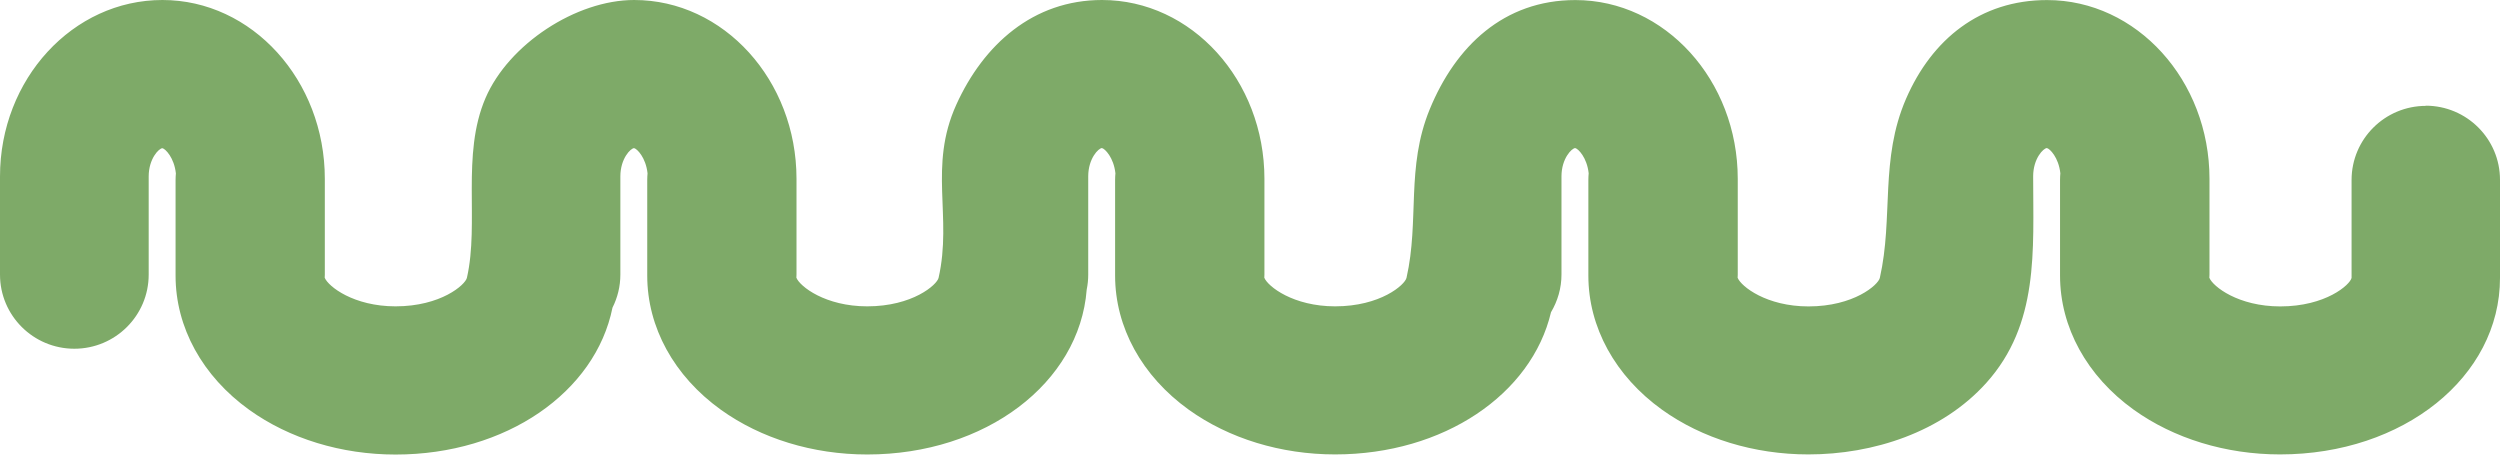 <?xml version="1.0" encoding="UTF-8"?> <svg xmlns="http://www.w3.org/2000/svg" width="400" height="73" viewBox="0 0 400 73" fill="none"><path d="M388.146 16.94C381.578 16.94 376.251 22.252 376.251 28.801V44.464C376.007 45.569 372.103 49.026 364.833 49.026C358.134 49.026 354.067 45.852 353.497 44.443C353.497 44.281 353.518 44.119 353.518 43.947V28.619C353.518 12.844 341.867 0.01 327.531 0.01C316.836 0.01 309.109 6.275 304.972 15.794C300.752 25.516 302.969 34.752 300.773 44.464C300.529 45.569 296.615 49.026 289.356 49.026C282.656 49.026 278.589 45.852 278.02 44.443C278.02 44.281 278.04 44.119 278.04 43.947V28.619C278.04 12.844 266.389 0.01 252.054 0.01C240.606 0.01 232.889 7.411 228.752 17.497C224.939 26.794 227.125 35.259 225.041 44.453C224.797 45.558 220.883 49.015 213.624 49.015C206.924 49.015 202.857 45.842 202.288 44.433C202.288 44.271 202.308 44.109 202.308 43.936V28.608C202.308 12.834 190.657 0 176.322 0C165.311 0 157.361 7.137 153.009 16.747C148.516 26.672 152.399 34.61 150.173 44.453C149.929 45.558 146.015 49.015 138.756 49.015C132.056 49.015 127.989 45.842 127.42 44.433C127.42 44.271 127.44 44.109 127.44 43.936V28.608C127.44 12.834 115.789 0 101.464 0C92.162 0 81.385 7.076 77.684 15.683C73.77 24.786 76.718 35.613 74.705 44.453C74.451 45.558 70.547 49.015 63.288 49.015C56.588 49.015 52.522 45.842 51.952 44.433C51.952 44.271 51.972 44.109 51.972 43.936V28.608C51.972 12.834 40.321 0 25.986 0C11.651 0 0 12.662 0 28.233V43.936C0 50.485 5.327 55.797 11.895 55.797C18.463 55.797 23.79 50.485 23.79 43.936V28.233C23.79 25.364 25.458 23.712 25.986 23.712C26.454 23.803 27.867 25.212 28.142 27.747C28.111 28.091 28.091 28.436 28.091 28.791V44.119C28.091 52.371 32.381 60.187 39.874 65.57C46.299 70.183 54.616 72.727 63.288 72.727C81.008 72.727 95.272 62.731 97.997 49.228C98.8 47.637 99.258 45.842 99.258 43.926V28.223C99.258 25.354 100.925 23.702 101.454 23.702C101.922 23.793 103.335 25.202 103.609 27.736C103.579 28.081 103.558 28.426 103.558 28.781V44.109C103.558 52.361 107.849 60.177 115.342 65.56C121.767 70.172 130.073 72.717 138.756 72.717C157.706 72.717 172.713 61.272 173.872 46.339C174.034 45.558 174.116 44.747 174.116 43.916V28.213C174.116 25.344 175.783 23.692 176.311 23.692C176.779 23.783 178.192 25.192 178.467 27.726C178.436 28.071 178.416 28.416 178.416 28.771V44.099C178.416 52.351 182.706 60.167 190.199 65.55C196.625 70.162 204.941 72.707 213.613 72.707C230.999 72.707 245.069 63.076 248.16 49.958C249.217 48.184 249.837 46.126 249.837 43.916V28.213C249.837 25.344 251.505 23.692 252.033 23.692C252.501 23.783 253.914 25.192 254.189 27.726C254.158 28.071 254.138 28.416 254.138 28.771V44.099C254.138 52.351 258.428 60.167 265.921 65.55C272.347 70.162 280.663 72.707 289.335 72.707C299.726 72.707 310.706 69.149 317.792 61.282C326.281 51.854 325.305 40.104 325.305 28.213C325.305 25.344 326.972 23.692 327.501 23.692C327.969 23.783 329.382 25.192 329.656 27.726C329.626 28.071 329.606 28.416 329.606 28.771V44.099C329.606 52.351 333.896 60.167 341.389 65.55C347.814 70.162 356.131 72.707 364.803 72.707C384.537 72.707 400 60.309 400 44.474V28.771C400 22.222 394.673 16.91 388.105 16.91L388.146 16.94Z" fill="#7EAA68"></path></svg> 